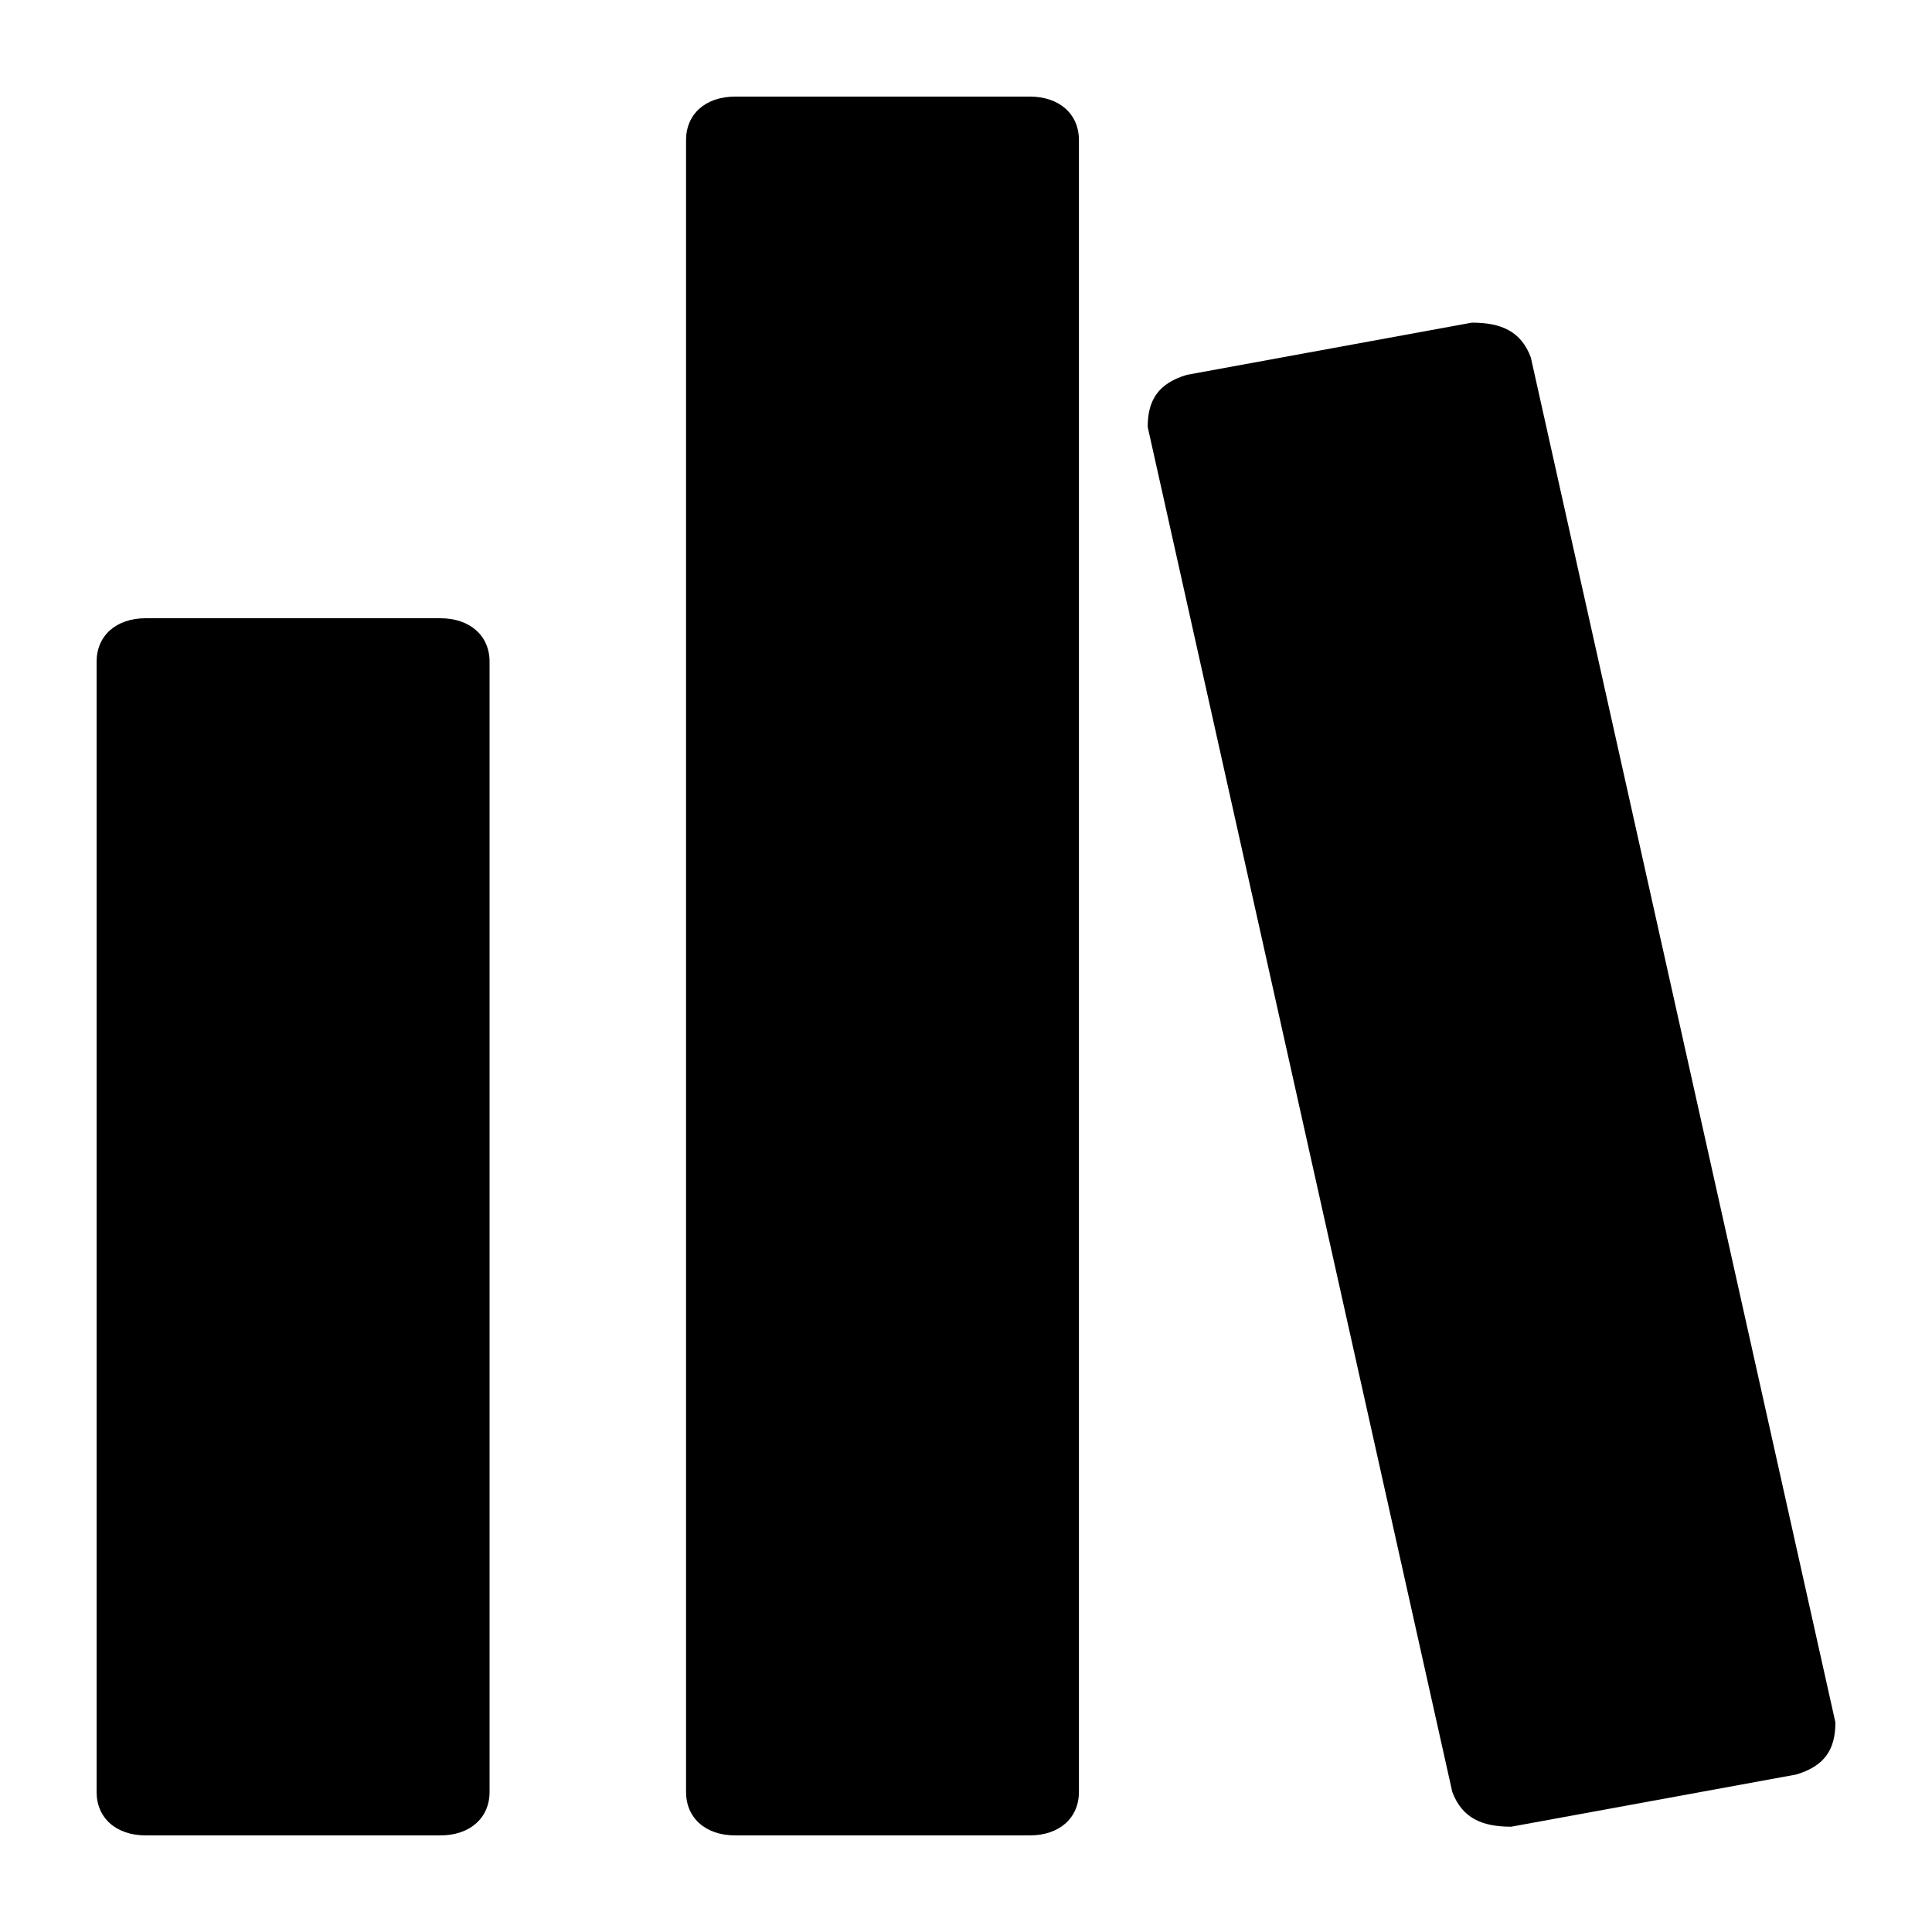 <svg width="20" height="20" viewBox="0 0 20 20" fill="none" xmlns="http://www.w3.org/2000/svg">
<path d="M4.559 6.4H1.508C1.203 6.4 1 6.58 1 6.85V18.55C1 18.82 1.203 19 1.508 19H4.559C4.864 19 5.068 18.82 5.068 18.55V6.85C5.068 6.58 4.864 6.4 4.559 6.4Z" fill="black"/>
<path d="M15.847 3.7C15.746 3.43 15.542 3.34 15.237 3.34L12.288 3.88C11.983 3.97 11.881 4.15 11.881 4.42L15.034 18.55C15.136 18.82 15.339 18.91 15.644 18.91L18.593 18.37C18.898 18.28 19 18.1 19 17.83L15.847 3.7Z" fill="black"/>
<path d="M10.661 1H7.61C7.305 1 7.102 1.18 7.102 1.45V18.55C7.102 18.82 7.305 19 7.61 19H10.661C10.966 19 11.169 18.82 11.169 18.55V1.45C11.169 1.18 10.966 1 10.661 1Z" fill="black"/>
</svg>
